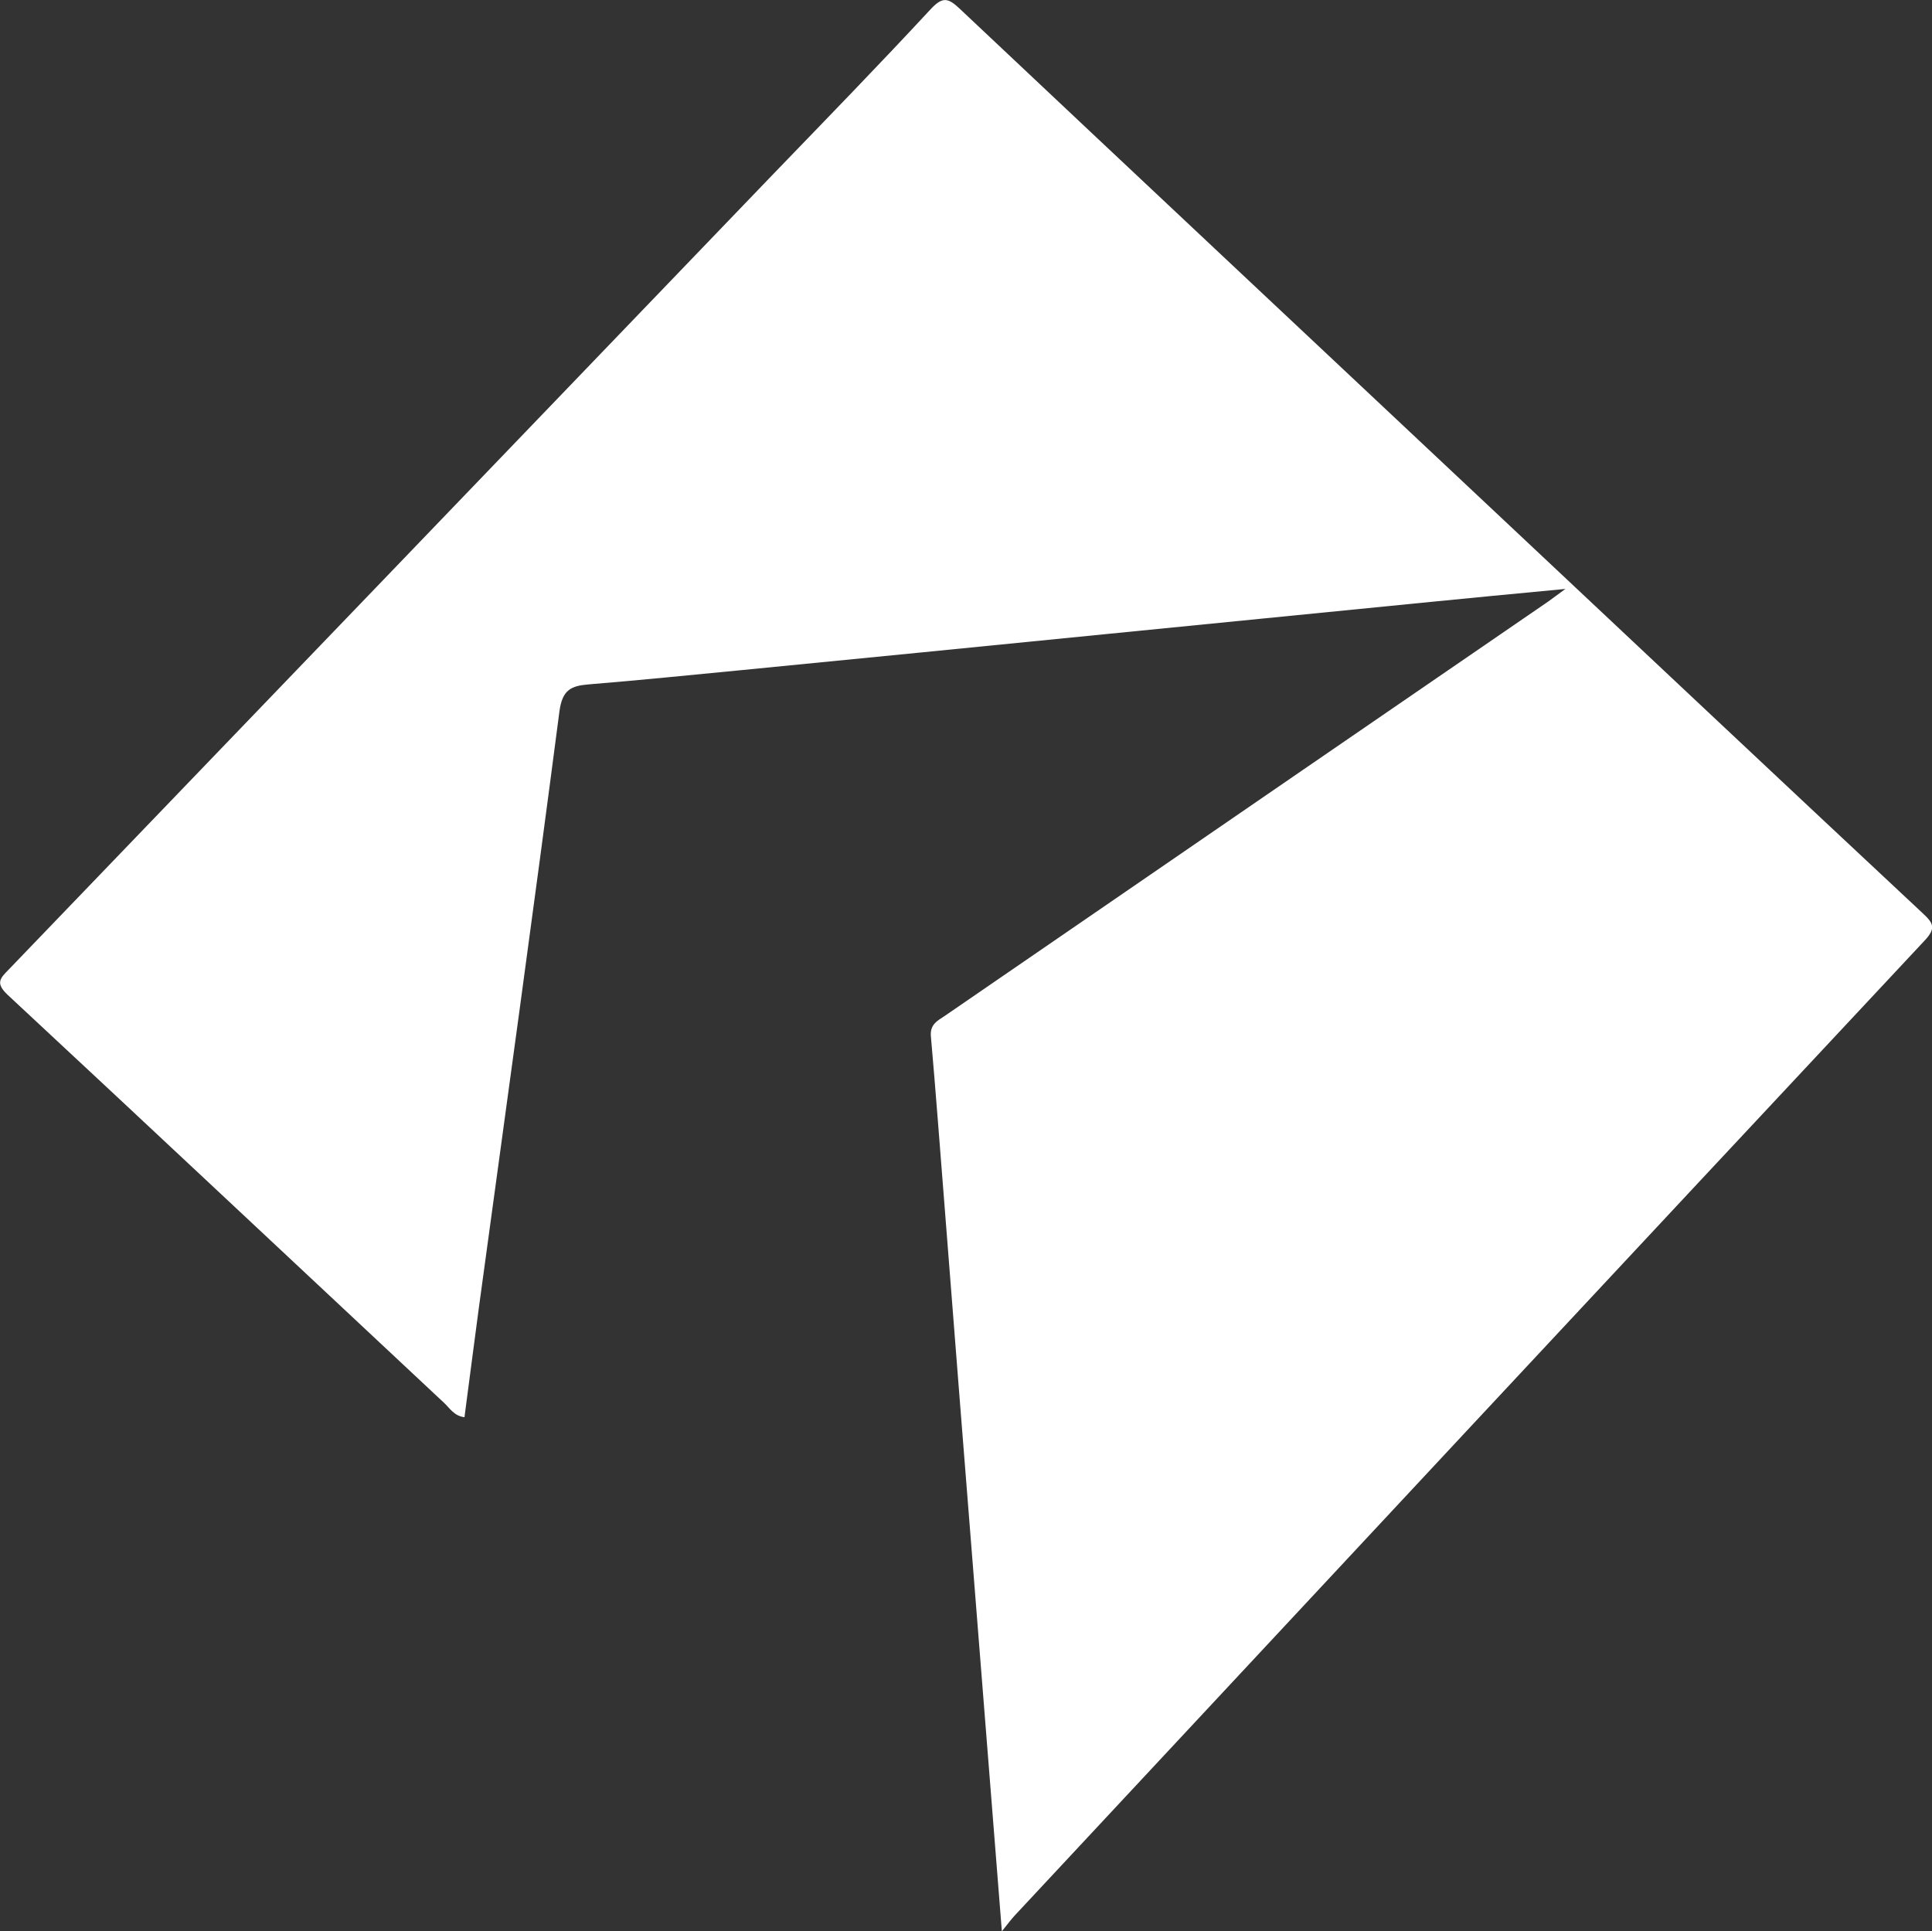 <?xml version="1.0" encoding="UTF-8"?>
<svg id="Vrstva_2" xmlns="http://www.w3.org/2000/svg" viewBox="0 0 79.74 79.72">
  <rect x="0" y="0" width="79.74" height="79.72" fill="#333333" stroke="none"/>
  <defs>
    <style>
      .cls-1 {
        fill: #fff;
      }
    </style>
  </defs>
  <g id="Vrstva_1-2" data-name="Vrstva_1">
    <path class="cls-1" d="M41.35,79.72c-.37-4.7-.72-9.1-1.07-13.5-.44-5.54-.88-11.09-1.31-16.63-.18-2.27-.35-4.55-.55-6.82-.04-.49.28-.64.58-.84,4.98-3.42,9.97-6.85,14.95-10.27,3.32-2.28,6.63-4.55,9.95-6.83.18-.13.36-.26.71-.52-2.1.2-4.01.38-5.91.57-4.37.43-8.74.87-13.11,1.3-5.02.5-10.05,1-15.07,1.49-2.07.2-4.14.41-6.22.58-.74.06-1.09.23-1.21,1.11-1.07,8.22-2.21,16.44-3.33,24.65-.2,1.49-.39,2.98-.59,4.49-.43-.05-.61-.38-.85-.6-6-5.61-11.99-11.24-18.01-16.84-.52-.49-.29-.69.06-1.05C10.89,29.07,21.41,18.12,31.93,7.17c2.18-2.26,4.37-4.51,6.5-6.81.49-.52.72-.43,1.18,0,7.33,6.91,14.68,13.8,22.02,20.7,5.91,5.55,11.81,11.11,17.73,16.64.43.4.56.61.08,1.12-12.53,13.4-25.05,26.83-37.56,40.25-.13.14-.25.3-.53.65Z"/>
  </g>
</svg>